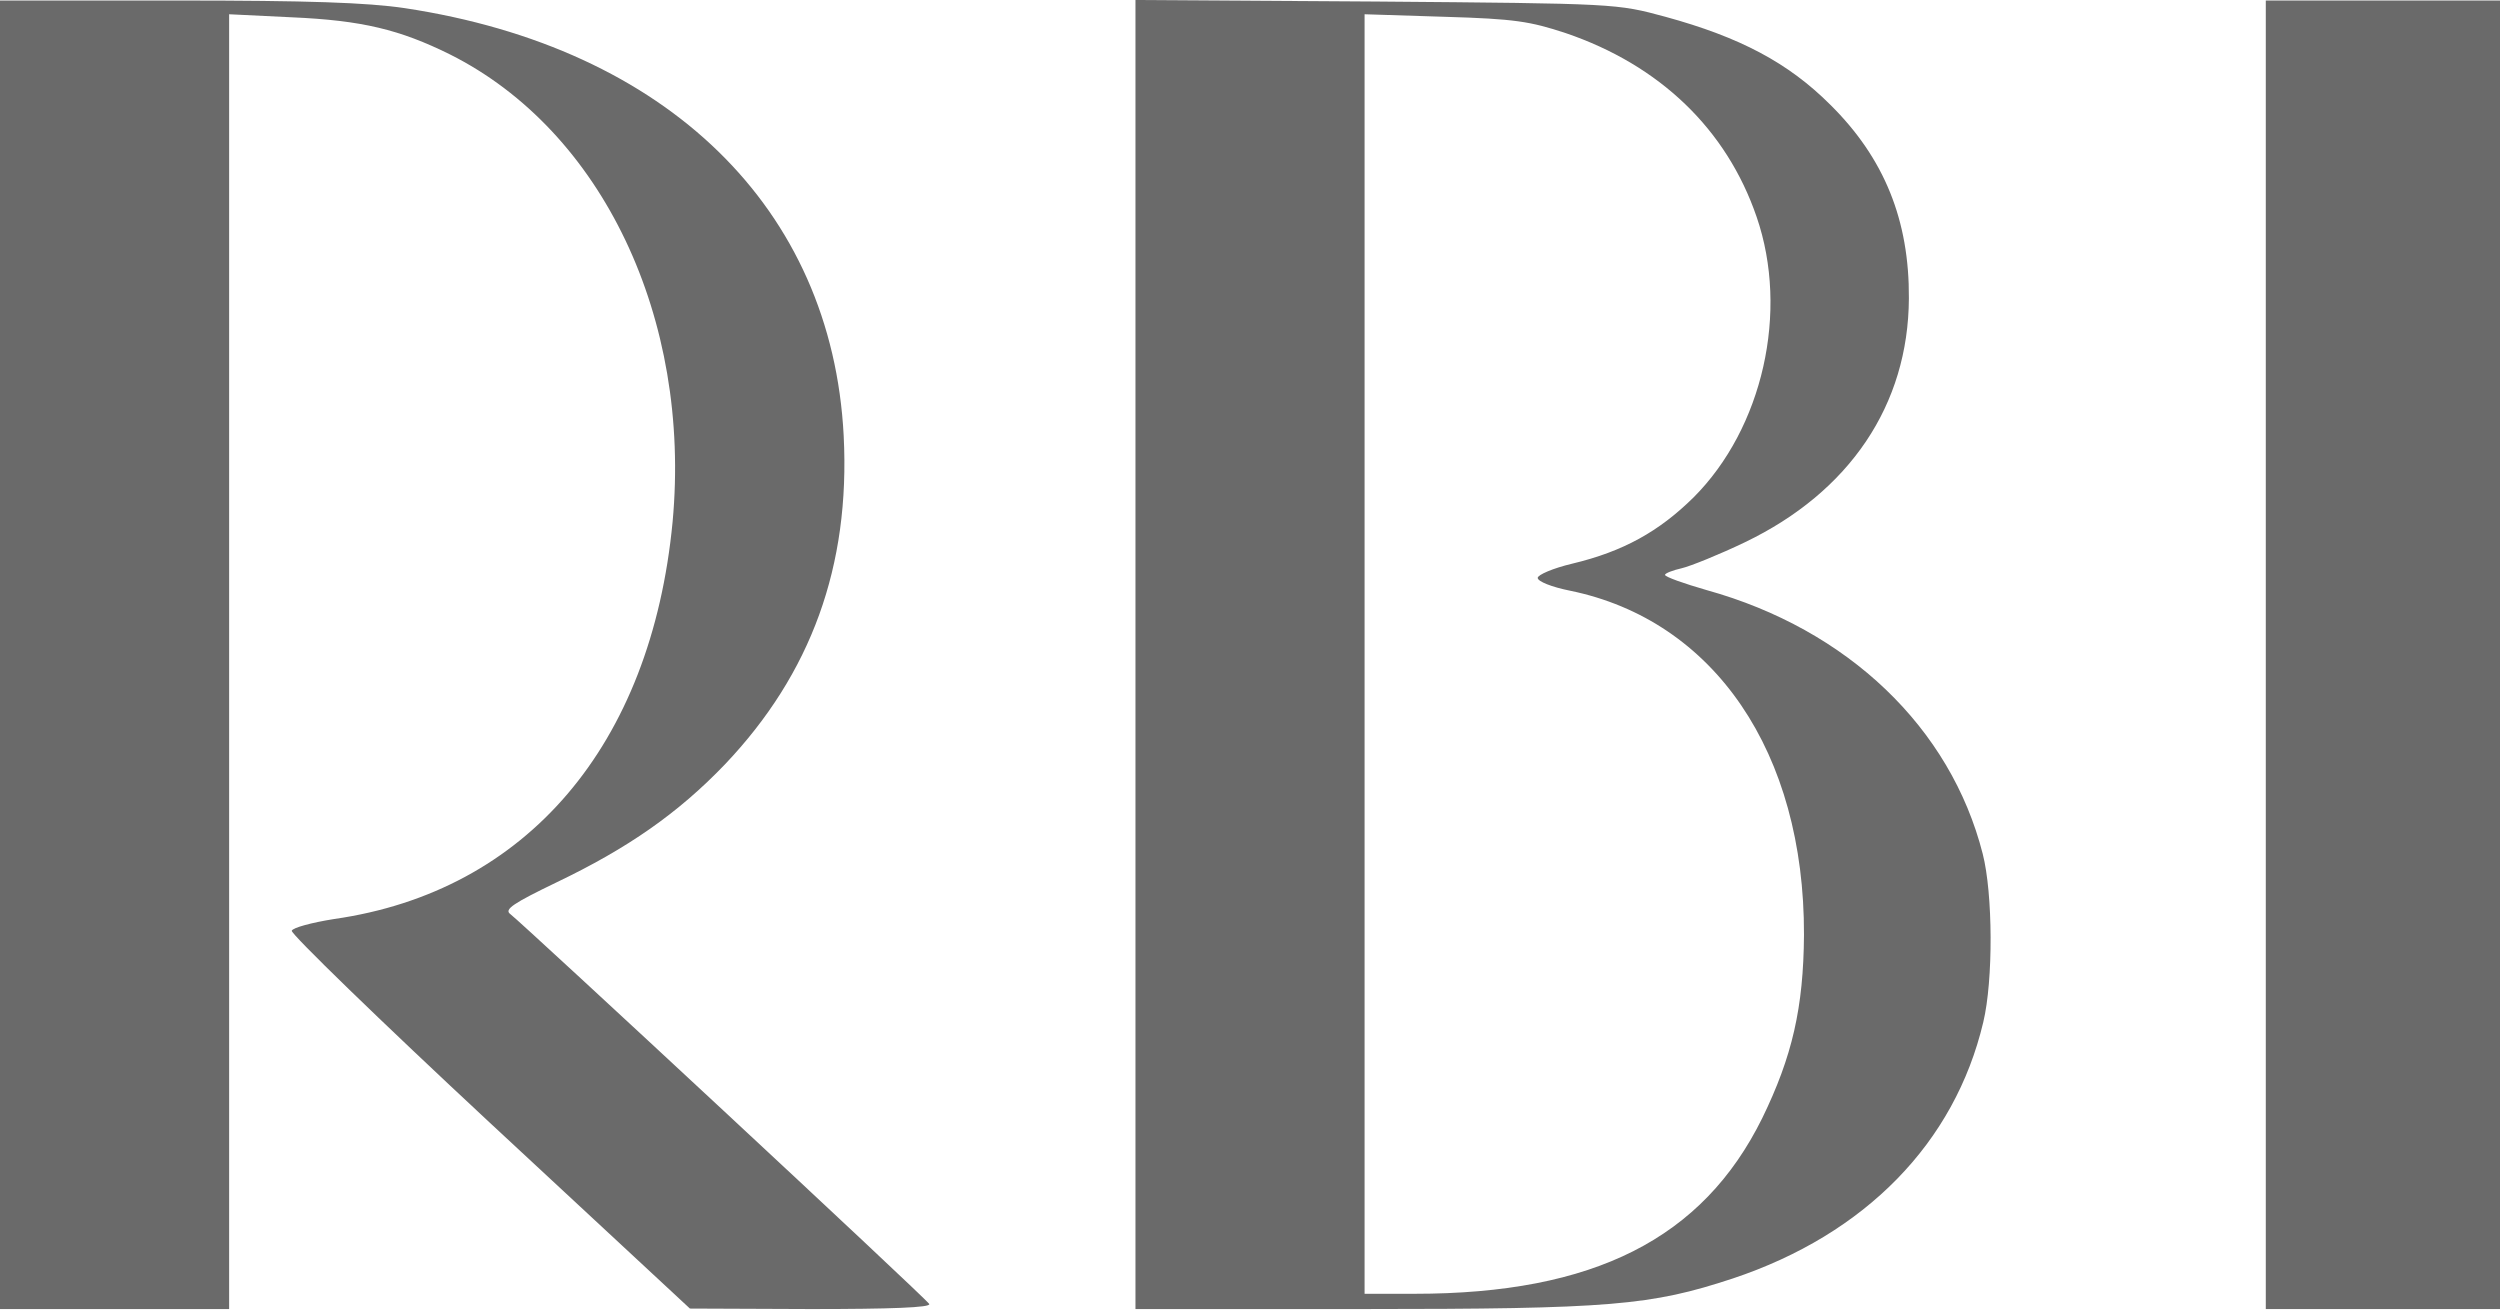 <?xml version="1.0" encoding="UTF-8"?> <svg xmlns="http://www.w3.org/2000/svg" width="101" height="53" viewBox="0 0 101 53" fill="none"> <path d="M0 26.453V52.886H4.628H9.257V26.741V0.576L11.787 0.699C14.625 0.823 16.148 1.193 18.184 2.201C24.335 5.287 27.934 12.857 27.173 21.085C26.309 30.115 21.27 36.019 13.494 37.129C12.589 37.273 11.828 37.479 11.787 37.602C11.746 37.726 15.345 41.223 19.789 45.358L27.873 52.866L32.768 52.886C35.977 52.886 37.623 52.825 37.541 52.681C37.417 52.454 21.126 37.315 20.611 36.924C20.364 36.739 20.735 36.492 22.483 35.648C25.363 34.27 27.4 32.851 29.292 30.876C32.768 27.215 34.352 22.874 34.085 17.608C33.612 8.413 26.968 1.934 16.353 0.329C14.831 0.103 12.445 0.021 7.158 0.021H0V26.453Z" fill="#6A6A6A"></path> <path d="M45.873 26.433V52.886H54.985C65.085 52.886 66.69 52.742 70.001 51.652C75.37 49.862 78.97 46.16 80.122 41.305C80.533 39.598 80.513 36.101 80.102 34.496C78.805 29.395 74.65 25.425 68.952 23.841C68.027 23.574 67.266 23.306 67.266 23.224C67.266 23.162 67.574 23.039 67.944 22.956C68.294 22.874 69.467 22.401 70.495 21.907C74.733 19.871 77.098 16.354 77.119 12.054C77.139 8.907 76.131 6.397 73.951 4.238C72.244 2.53 70.289 1.502 67.286 0.679C65.311 0.144 65.311 0.144 55.602 0.062L45.873 0V26.433ZM63.254 1.337C67.06 2.633 69.755 5.225 70.968 8.763C72.285 12.589 71.215 17.3 68.418 20.097C67.019 21.476 65.579 22.278 63.522 22.771C62.74 22.956 62.123 23.224 62.123 23.347C62.123 23.491 62.699 23.718 63.419 23.862C69.261 25.055 72.902 30.403 72.881 37.767C72.861 40.709 72.408 42.683 71.195 45.172C68.788 50.047 64.386 52.269 57.145 52.269H55.129V26.433V0.576L58.379 0.679C61.197 0.761 61.815 0.864 63.254 1.337Z" fill="#6A6A6A"></path> <path d="M91.538 26.453V52.886H96.269H101V26.453V0.021H96.269H91.538V26.453Z" fill="#6A6A6A"></path> </svg> 